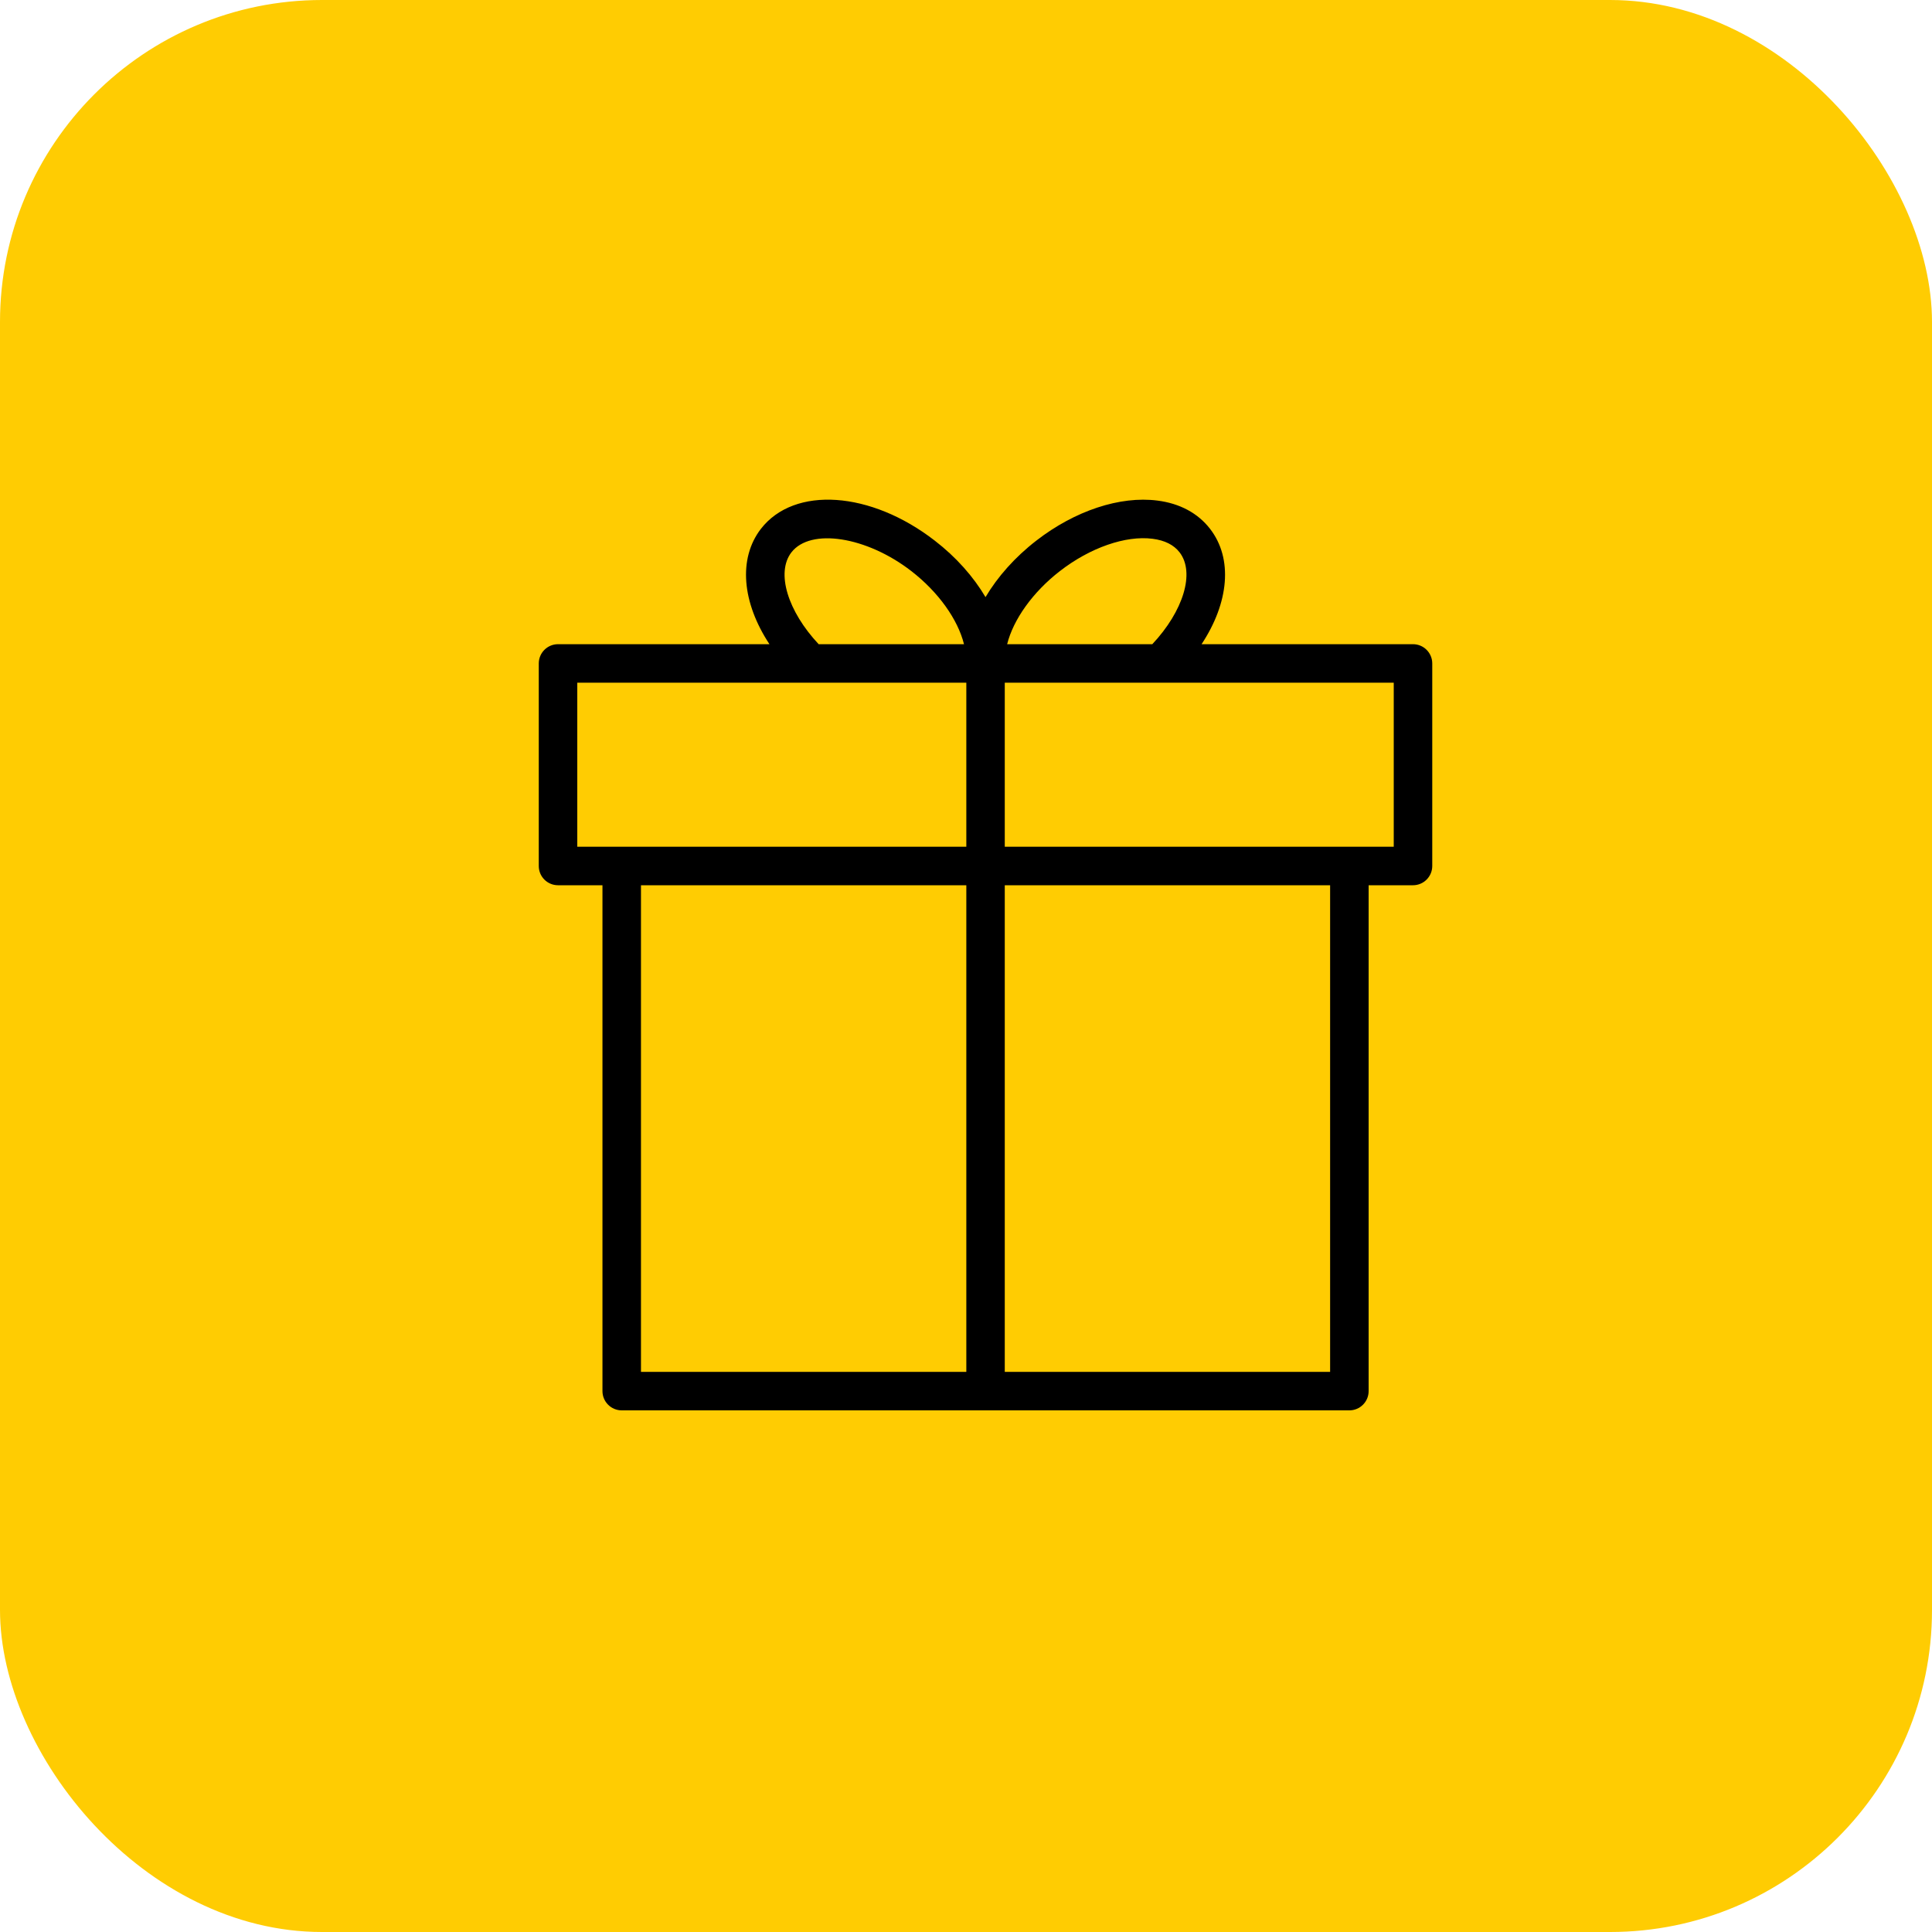 <?xml version="1.0" encoding="UTF-8"?> <svg xmlns="http://www.w3.org/2000/svg" width="30" height="30" viewBox="0 0 30 30" fill="none"><rect width="30" height="30" rx="5" fill="#FFCC02"></rect><path d="M21.941 10.003H18.658C19.083 9.359 19.149 8.675 18.789 8.211C18.602 7.969 18.32 7.817 17.973 7.773C17.392 7.698 16.69 7.931 16.093 8.394C15.758 8.653 15.491 8.956 15.303 9.272C15.115 8.954 14.846 8.65 14.515 8.395C13.52 7.624 12.335 7.543 11.816 8.211C11.458 8.675 11.524 9.36 11.948 10.003H8.665C8.5 10.003 8.366 10.137 8.366 10.302V13.447C8.366 13.613 8.5 13.746 8.665 13.746H9.355V21.601C9.355 21.766 9.489 21.9 9.654 21.9H20.953C21.118 21.9 21.252 21.766 21.252 21.601V13.746H21.941C22.106 13.746 22.24 13.612 22.24 13.447V10.302C22.24 10.137 22.106 10.003 21.941 10.003ZM16.459 8.867C16.927 8.504 17.479 8.312 17.897 8.366C18.086 8.39 18.227 8.461 18.316 8.576C18.56 8.891 18.375 9.49 17.893 10.003H15.639C15.734 9.622 16.035 9.195 16.459 8.867ZM12.289 8.577C12.586 8.194 13.456 8.33 14.15 8.867C14.573 9.194 14.873 9.619 14.969 10.003H12.712C12.231 9.49 12.047 8.891 12.289 8.577ZM8.964 10.601H15.005V13.148H8.964V10.601ZM9.953 13.746H15.005V21.302H9.953V13.746ZM20.654 21.302H15.602V13.746H20.654V21.302ZM21.642 13.148H15.602V10.601H18.02C18.02 10.601 18.02 10.601 18.02 10.601H21.642V13.148Z" fill="black"></path></svg> 